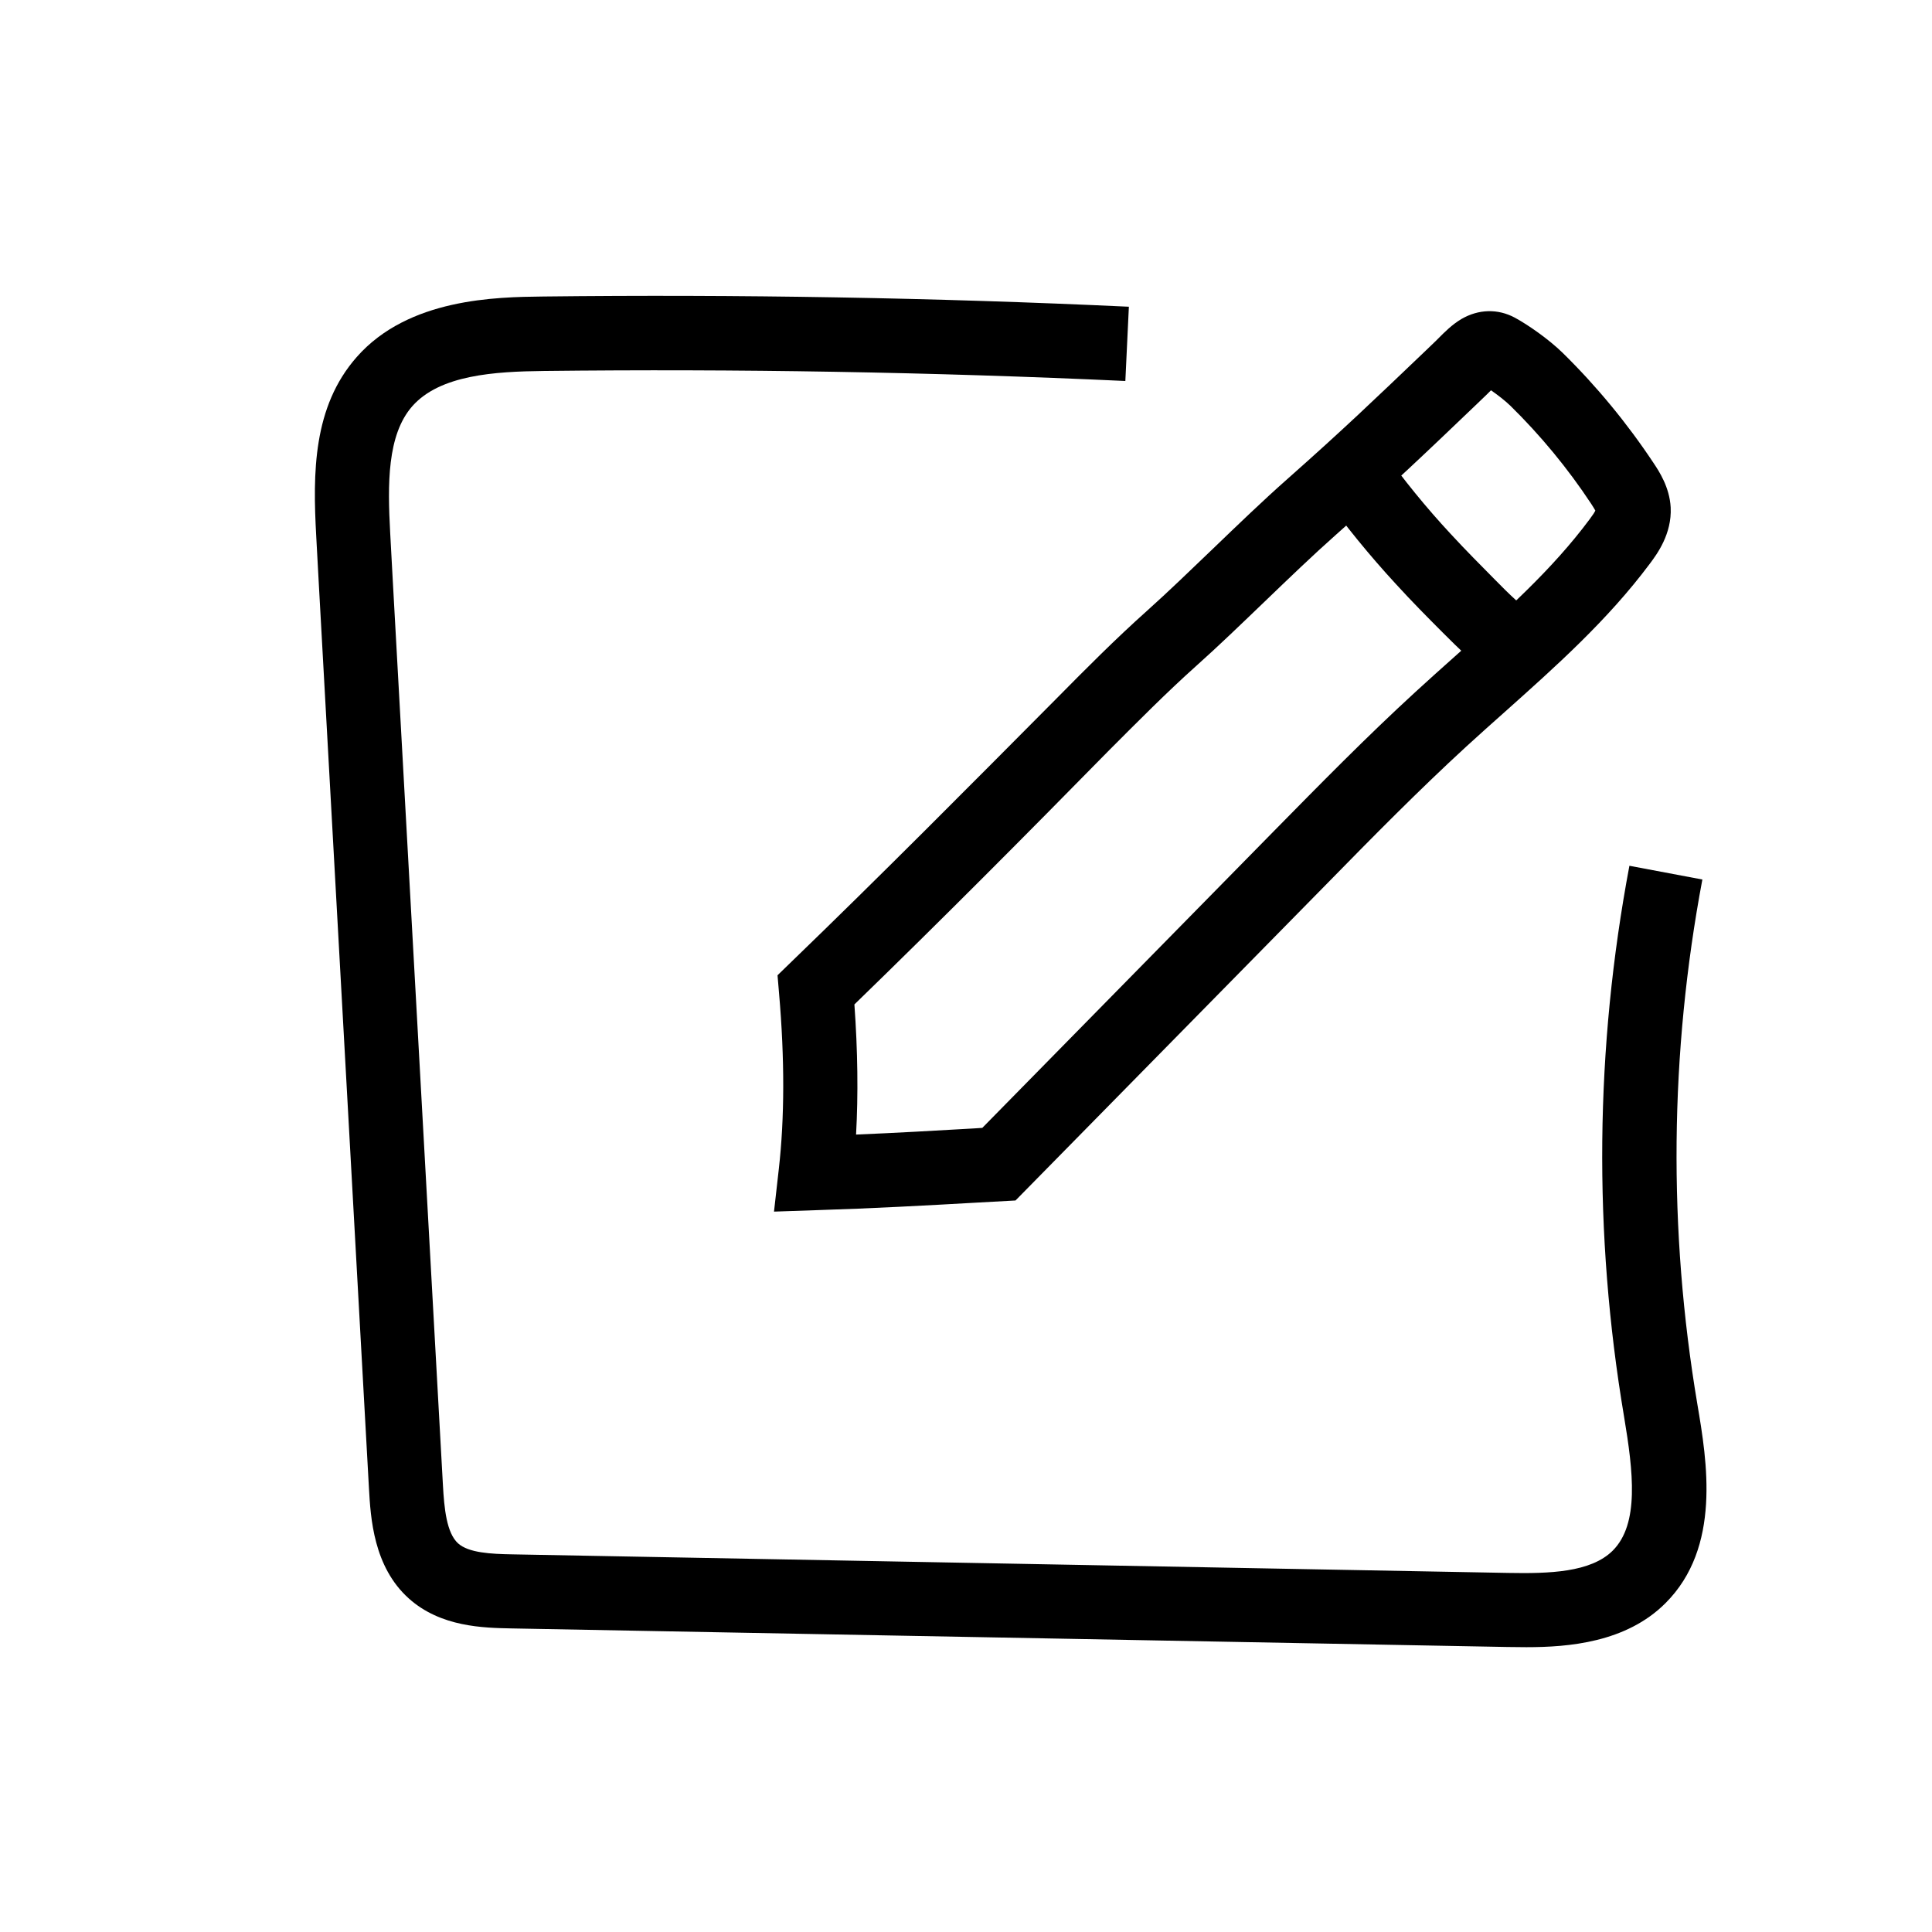 <?xml version="1.0" encoding="UTF-8"?>
<!-- Uploaded to: SVG Repo, www.svgrepo.com, Generator: SVG Repo Mixer Tools -->
<svg fill="#000000" width="800px" height="800px" version="1.1" viewBox="144 144 512 512" xmlns="http://www.w3.org/2000/svg">
 <g>
  <path d="m548.54 580.52c-1.82 0-3.492-0.051-5.066-0.051l-263.91-4.922c-7.43-0.148-18.746-0.344-27.207-7.922-9.398-8.414-10.137-21.402-10.578-29.176-4.43-79.902-8.855-159.75-13.285-239.61l-0.688-12.695c-0.934-16.828-0.887-34.34 10.727-47.527 13.727-15.598 36.949-15.891 49.398-16.039 51.512-0.59 103.76 0.297 155.23 2.707l-0.934 19.68c-51.117-2.363-102.98-3.246-154.09-2.656-13.039 0.148-27.551 1.031-34.883 9.348-6.691 7.625-6.543 20.715-5.856 33.457l0.688 12.695c4.43 79.852 8.855 159.75 13.285 239.61 0.344 6.394 0.984 12.84 4.035 15.598 2.805 2.508 8.66 2.805 14.414 2.902l263.91 4.922c10.773 0.195 21.797-0.098 27.652-5.902 7.086-7.086 5.461-20.859 3-35.57-8.168-48.512-7.676-97.613 1.426-145.93l19.336 3.641c-8.66 46.051-9.102 92.84-1.328 139.04 2.559 15.105 6.394 37.934-8.461 52.742-10.438 10.426-25.691 11.656-36.809 11.656z"/>
  <path d="m349.12 465.09 1.277-11.316c1.523-13.43 1.574-29.125 0.051-46.641l-0.395-4.676 3.344-3.246c23.961-23.125 47.723-47.086 70.699-70.207 7.625-7.723 15.547-15.695 23.863-23.125 5.609-5.019 11.66-10.875 17.562-16.531 6.496-6.25 13.188-12.695 19.531-18.301 15.055-13.332 22.781-20.762 36.898-34.242l2.508-2.41 0.641-0.641c1.723-1.723 3.641-3.691 6.199-5.215 4.574-2.656 9.691-2.754 14.168-0.344 3.445 1.871 8.855 5.609 12.695 9.348 9.004 8.855 17.074 18.648 24.059 29.176 1.477 2.215 4.231 6.394 4.527 11.758 0.344 7.035-3.641 12.398-5.559 14.957-11.168 14.957-24.992 27.258-38.375 39.211-3.394 3-6.887 6.148-10.234 9.199-12.594 11.562-24.895 24.059-36.754 36.164l-82.707 84.133-9.891 0.543c-13.922 0.789-28.289 1.574-42.707 2.016zm21.305-54.906c0.887 12.348 1.031 23.91 0.441 34.488 10.48-0.441 20.961-1.031 31.191-1.625l2.262-0.148 77.344-78.719c12.055-12.25 24.5-24.945 37.492-36.852 3.445-3.148 6.988-6.348 10.43-9.398 13.234-11.809 25.73-22.926 35.672-36.309 0.887-1.18 1.328-1.871 1.523-2.312-0.195-0.395-0.59-0.984-1.082-1.77-6.199-9.398-13.43-18.156-21.453-26.027-1.379-1.328-3.344-2.856-5.117-4.082l-1.035 1.035-2.609 2.508c-13.777 13.188-22.141 21.156-37.441 34.734-6.051 5.363-12.594 11.66-18.941 17.762-6.004 5.758-12.203 11.758-18.055 16.973-7.922 7.086-15.598 14.859-23.074 22.336-21.84 22.238-44.57 45.117-67.547 67.406z"/>
  <path d="m540.66 323.89c-5.707-3.59-10.281-8.215-14.367-12.301-3.836-3.836-8.168-8.215-12.348-12.793-6.938-7.527-13.531-15.598-19.531-23.961l15.988-11.465c5.512 7.723 11.562 15.152 18.008 22.09 3.938 4.281 8.168 8.512 11.855 12.25 3.641 3.691 7.086 7.133 10.875 9.543z"/>
 </g>
</svg>